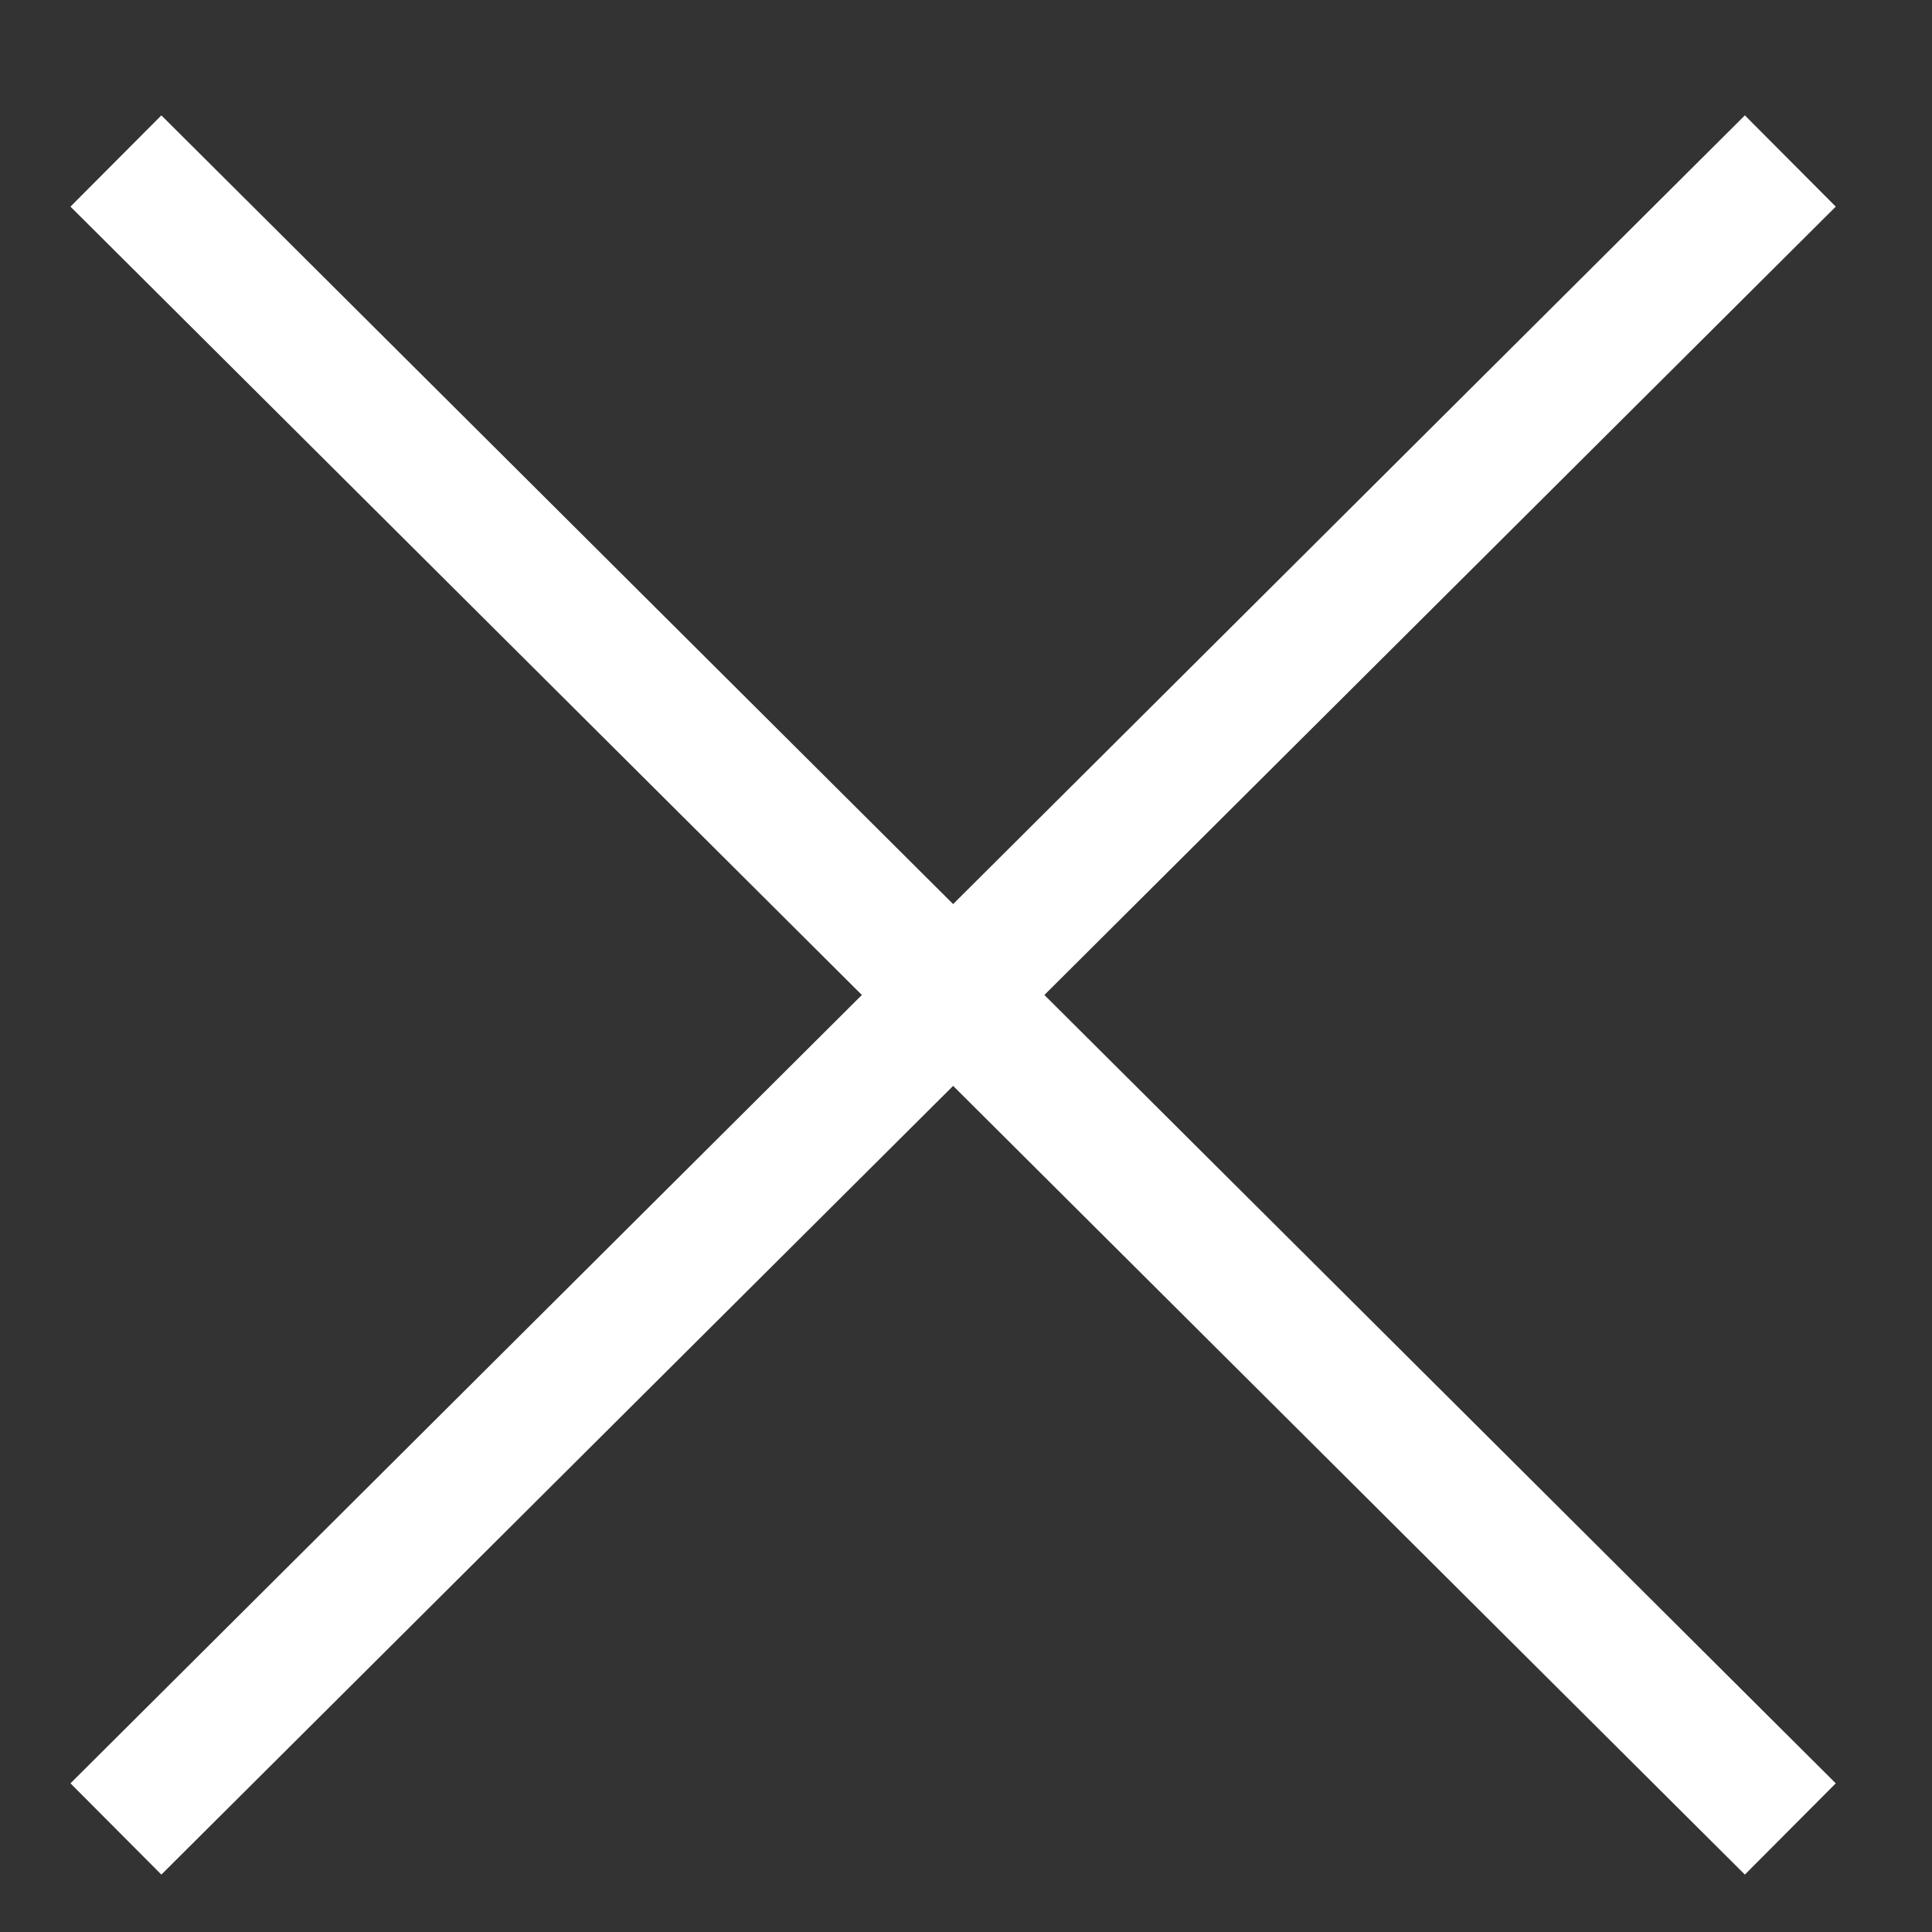 <?xml version="1.0" encoding="utf-8"?>
<!-- Generator: Adobe Illustrator 18.1.1, SVG Export Plug-In . SVG Version: 6.00 Build 0)  -->
<svg version="1.1" id="Слой_1" xmlns="http://www.w3.org/2000/svg" xmlns:xlink="http://www.w3.org/1999/xlink" x="0px" y="0px"
	 viewBox="0 0 30 30" enable-background="new 0 0 30 30" xml:space="preserve">
<rect x="0" y="0" width="30" height="30" fill="#333333" stroke="none"/>
<g>
	<line fill="none" stroke="#FFFFFF" stroke-width="2" stroke-miterlimit="10" x1="1.8" y1="2.5" x2="27.8" y2="28.4"/>
	<line fill="none" stroke="#FFFFFF" stroke-width="2" stroke-miterlimit="10" x1="1.8" y1="28.4" x2="27.8" y2="2.5"/>
</g>
</svg>
